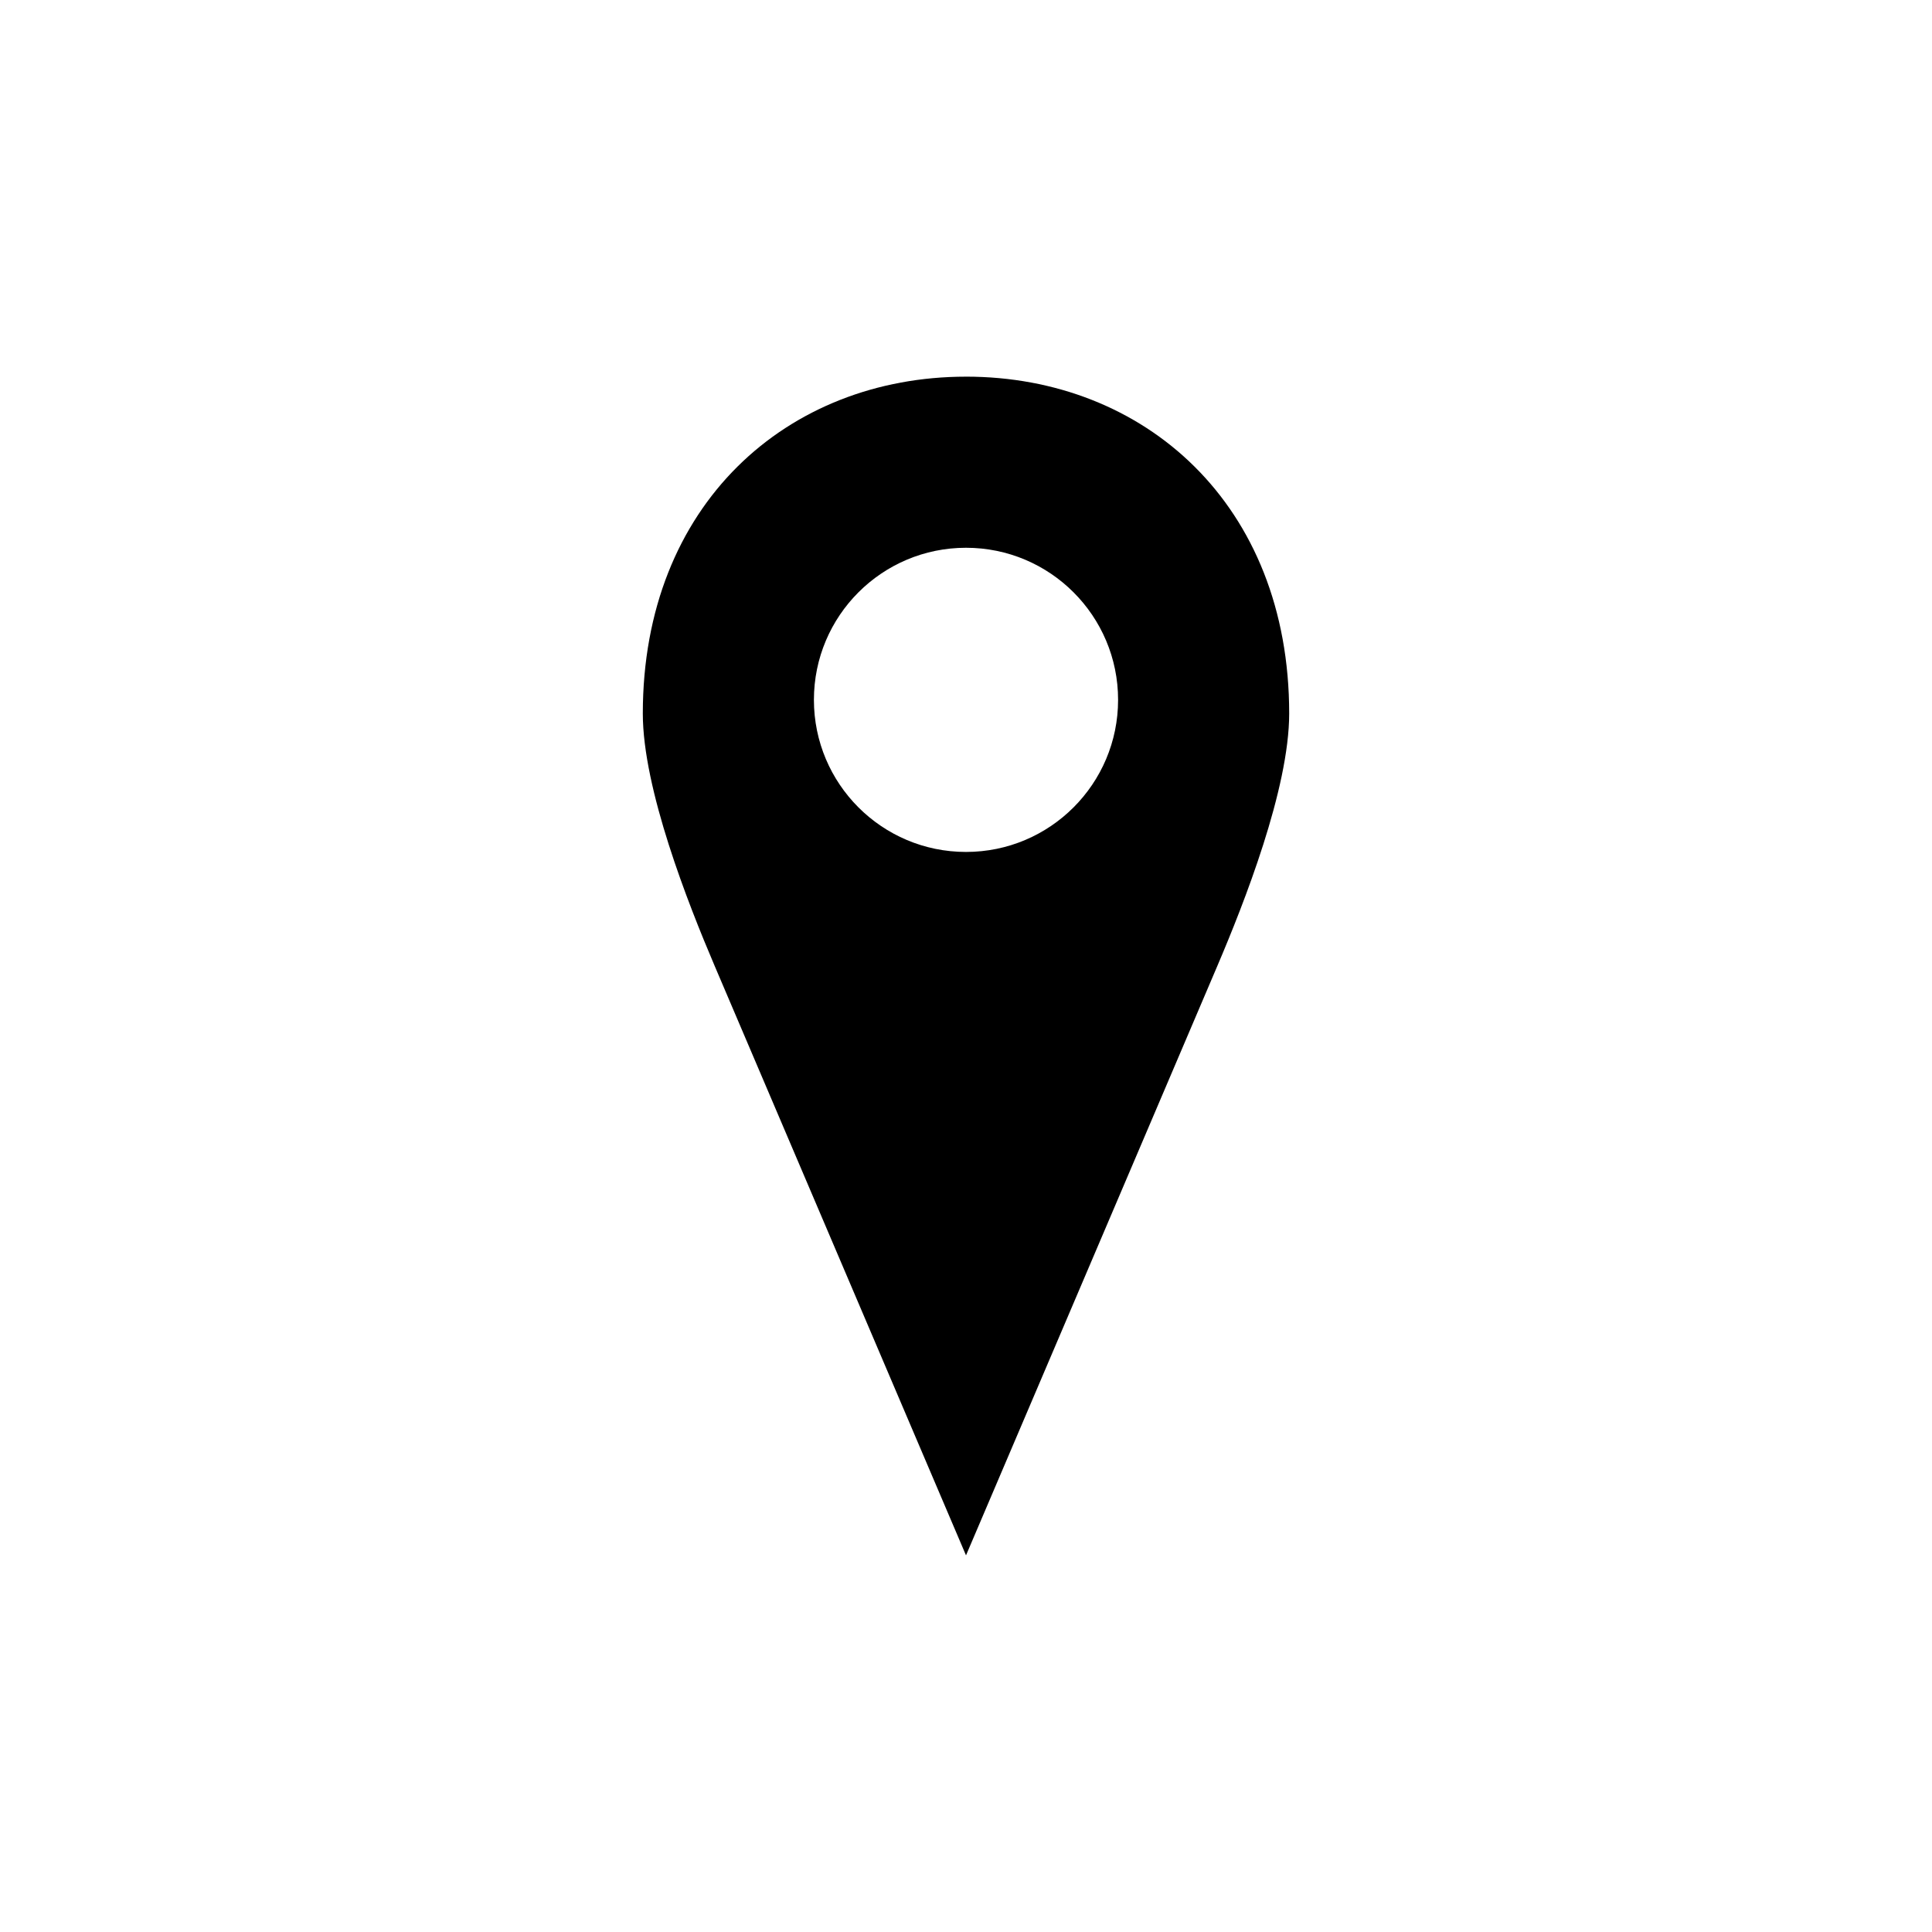 <?xml version="1.0" encoding="UTF-8"?>
<!-- The Best Svg Icon site in the world: iconSvg.co, Visit us! https://iconsvg.co -->
<svg fill="#000000" width="800px" height="800px" version="1.1" viewBox="144 144 512 512" xmlns="http://www.w3.org/2000/svg">
 <path d="m400 243.82c-47.301 0-85.648 33.816-85.648 89.27 0 19.984 11.98 50.34 19.051 66.914l66.598 156.18 66.598-156.18c7.066-16.574 19.047-46.934 19.047-66.918 0-55.449-38.348-89.27-85.648-89.27zm0 45.344c22.258 0 40.305 18.047 40.305 40.305s-18.047 40.305-40.305 40.305-40.305-18.047-40.305-40.305 18.047-40.305 40.305-40.305z"/>
</svg>